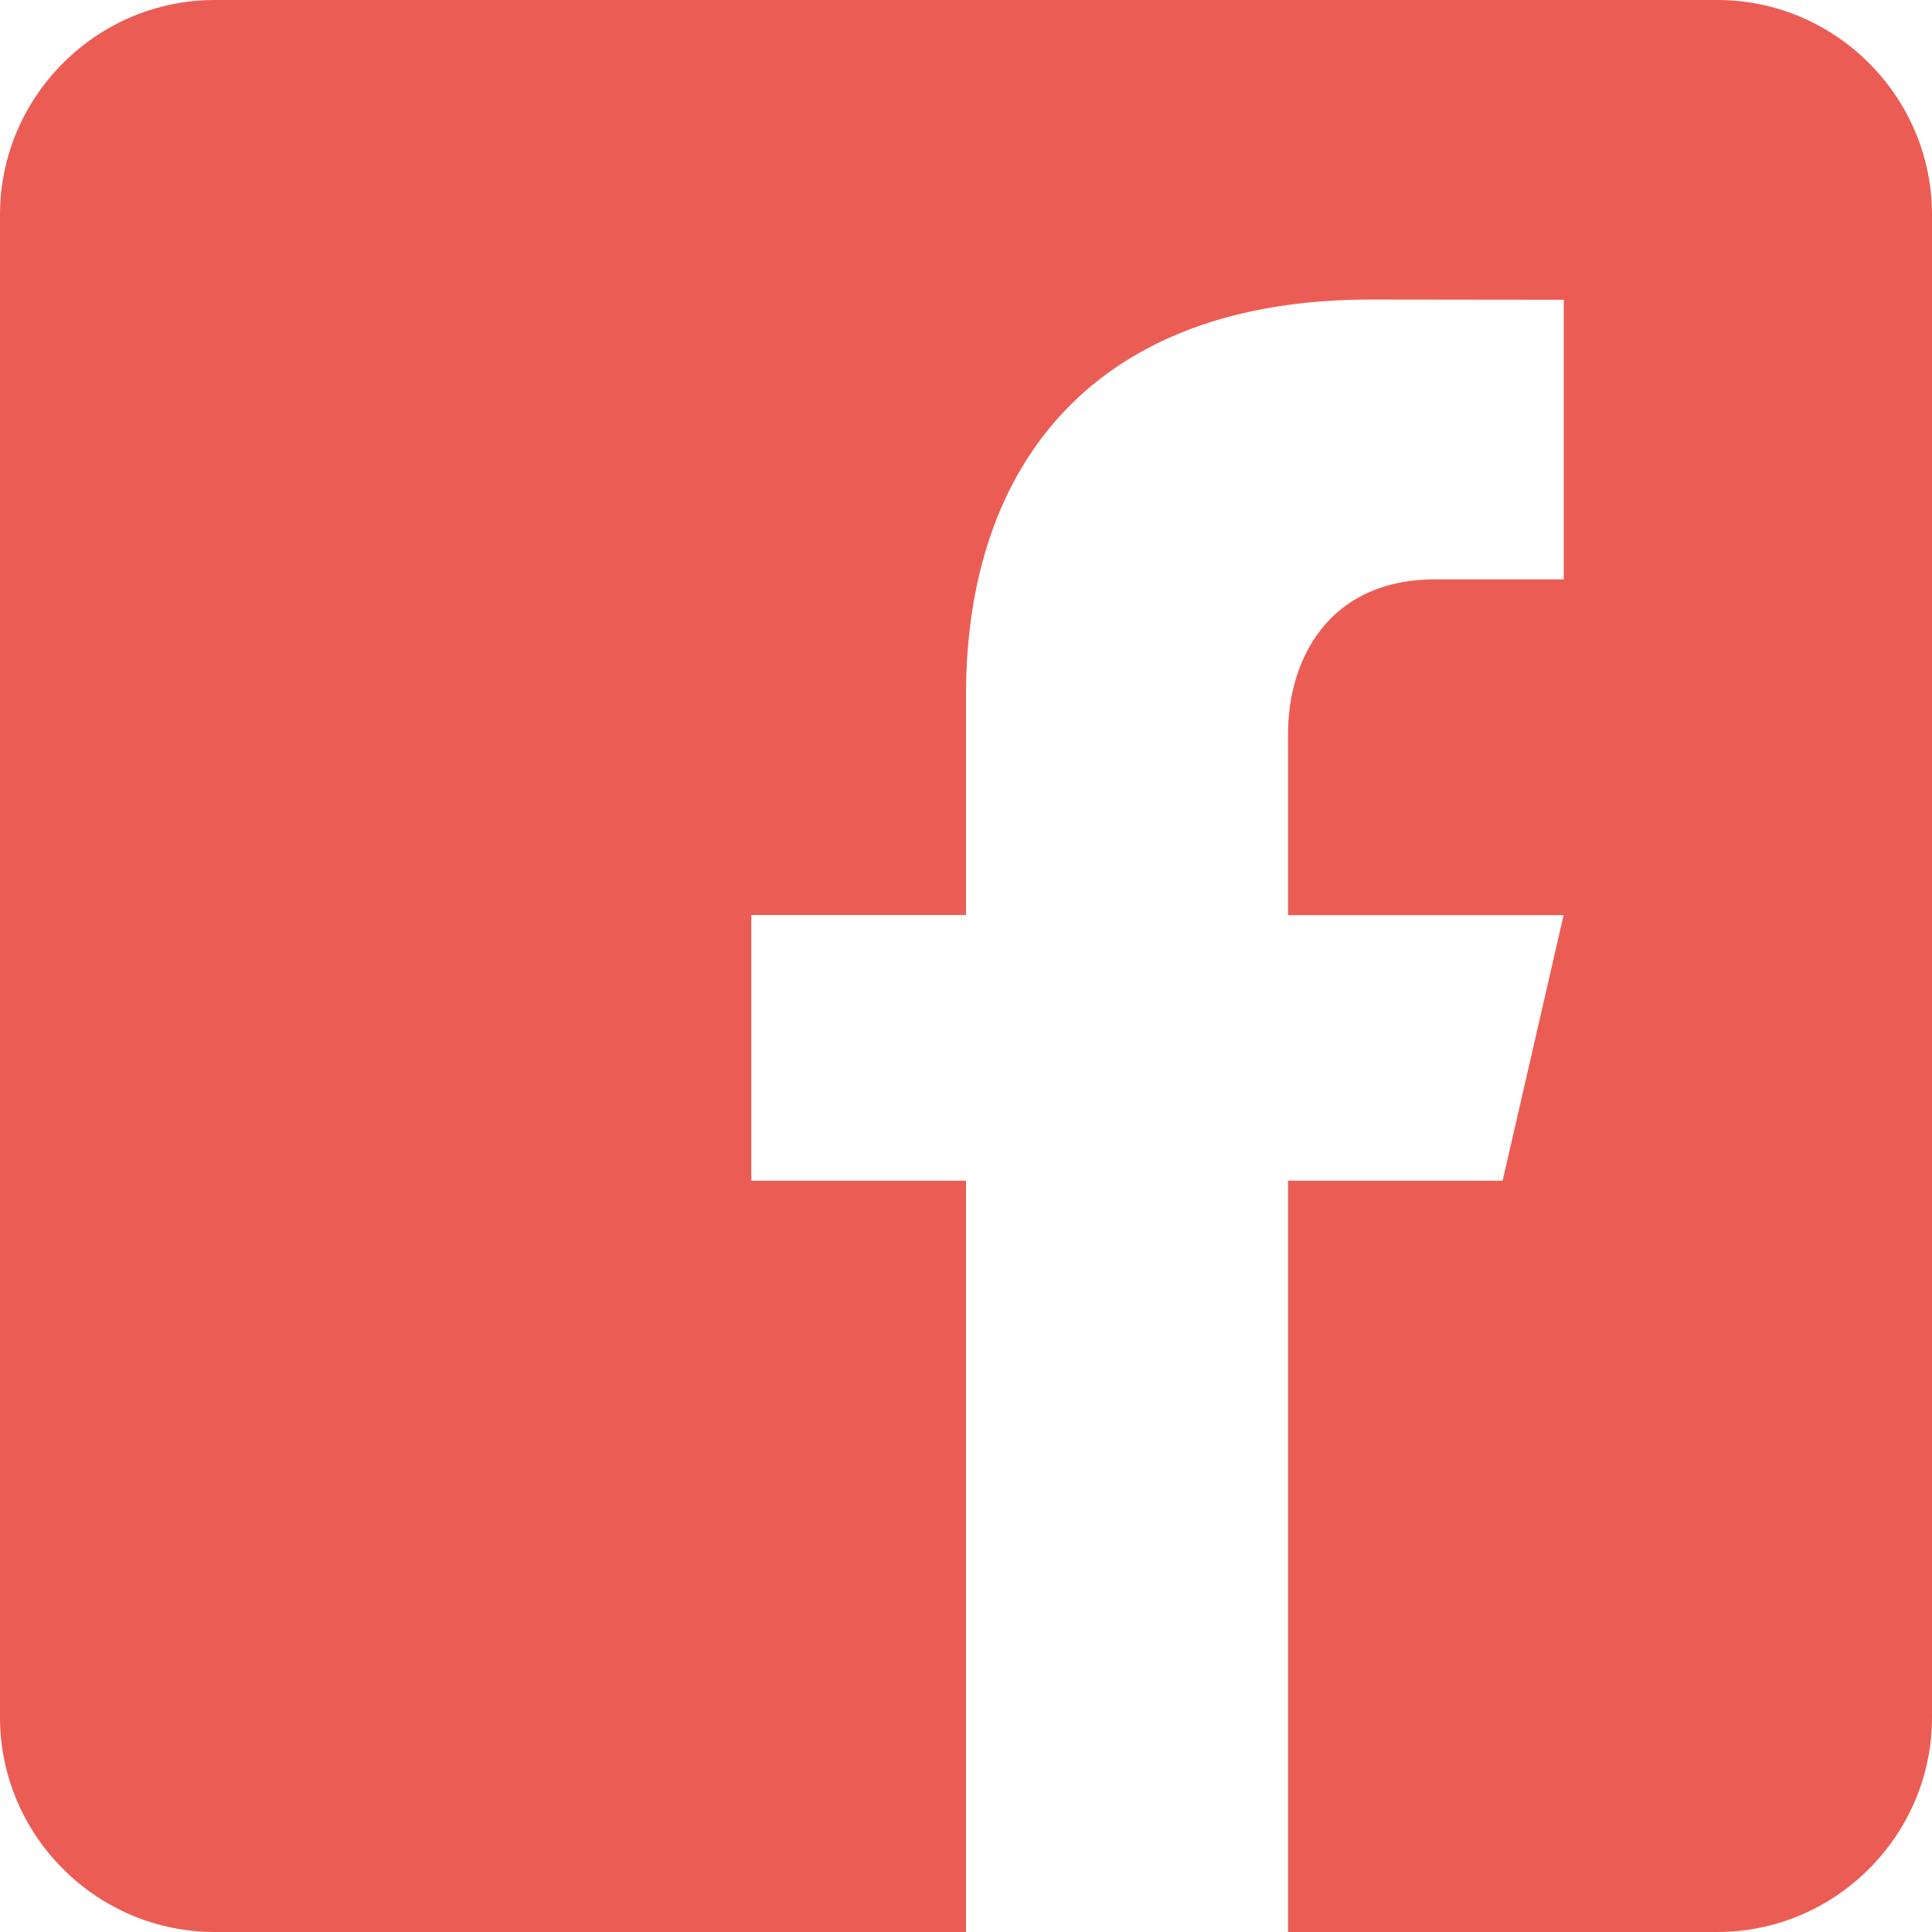 <?xml version="1.0" encoding="UTF-8"?>
<svg width="25px" height="25px" viewBox="0 0 25 25" version="1.1" xmlns="http://www.w3.org/2000/svg" xmlns:xlink="http://www.w3.org/1999/xlink">
    <!-- Generator: Sketch 54.1 (76490) - https://sketchapp.com -->
    <title>Fill 1</title>
    <desc>Created with Sketch.</desc>
    <g id="Symbols" stroke="none" stroke-width="1" fill="none" fill-rule="evenodd">
        <g id="menu-copy-4" transform="translate(-1118, -26)" fill="#eb5d54">
            <g id="menu-copy-3">
                <g id="Group">
                    <g id="menu">
                        <g id="Group-2">
                            <path d="M1120.778,26 C1119.25,26 1118,27.25 1118,28.778 L1118,48.222 C1118,49.751 1119.25,51 1120.778,51 L1130.5,51 L1130.5,41.278 L1127.722,41.278 L1127.722,37.84 L1130.5,37.84 L1130.5,34.993 C1130.5,31.988 1132.183,29.876 1135.731,29.876 L1138.235,29.879 L1138.235,33.497 L1136.572,33.497 C1135.192,33.497 1134.667,34.533 1134.667,35.494 L1134.667,37.842 L1138.233,37.842 L1137.444,41.278 L1134.667,41.278 L1134.667,51 L1140.222,51 C1141.75,51 1143,49.751 1143,48.222 L1143,28.778 C1143,27.25 1141.75,26 1140.222,26 L1120.778,26 Z" id="Fill-1"></path>
                        </g>
                    </g>
                </g>
            </g>
        </g>
    </g>
</svg>